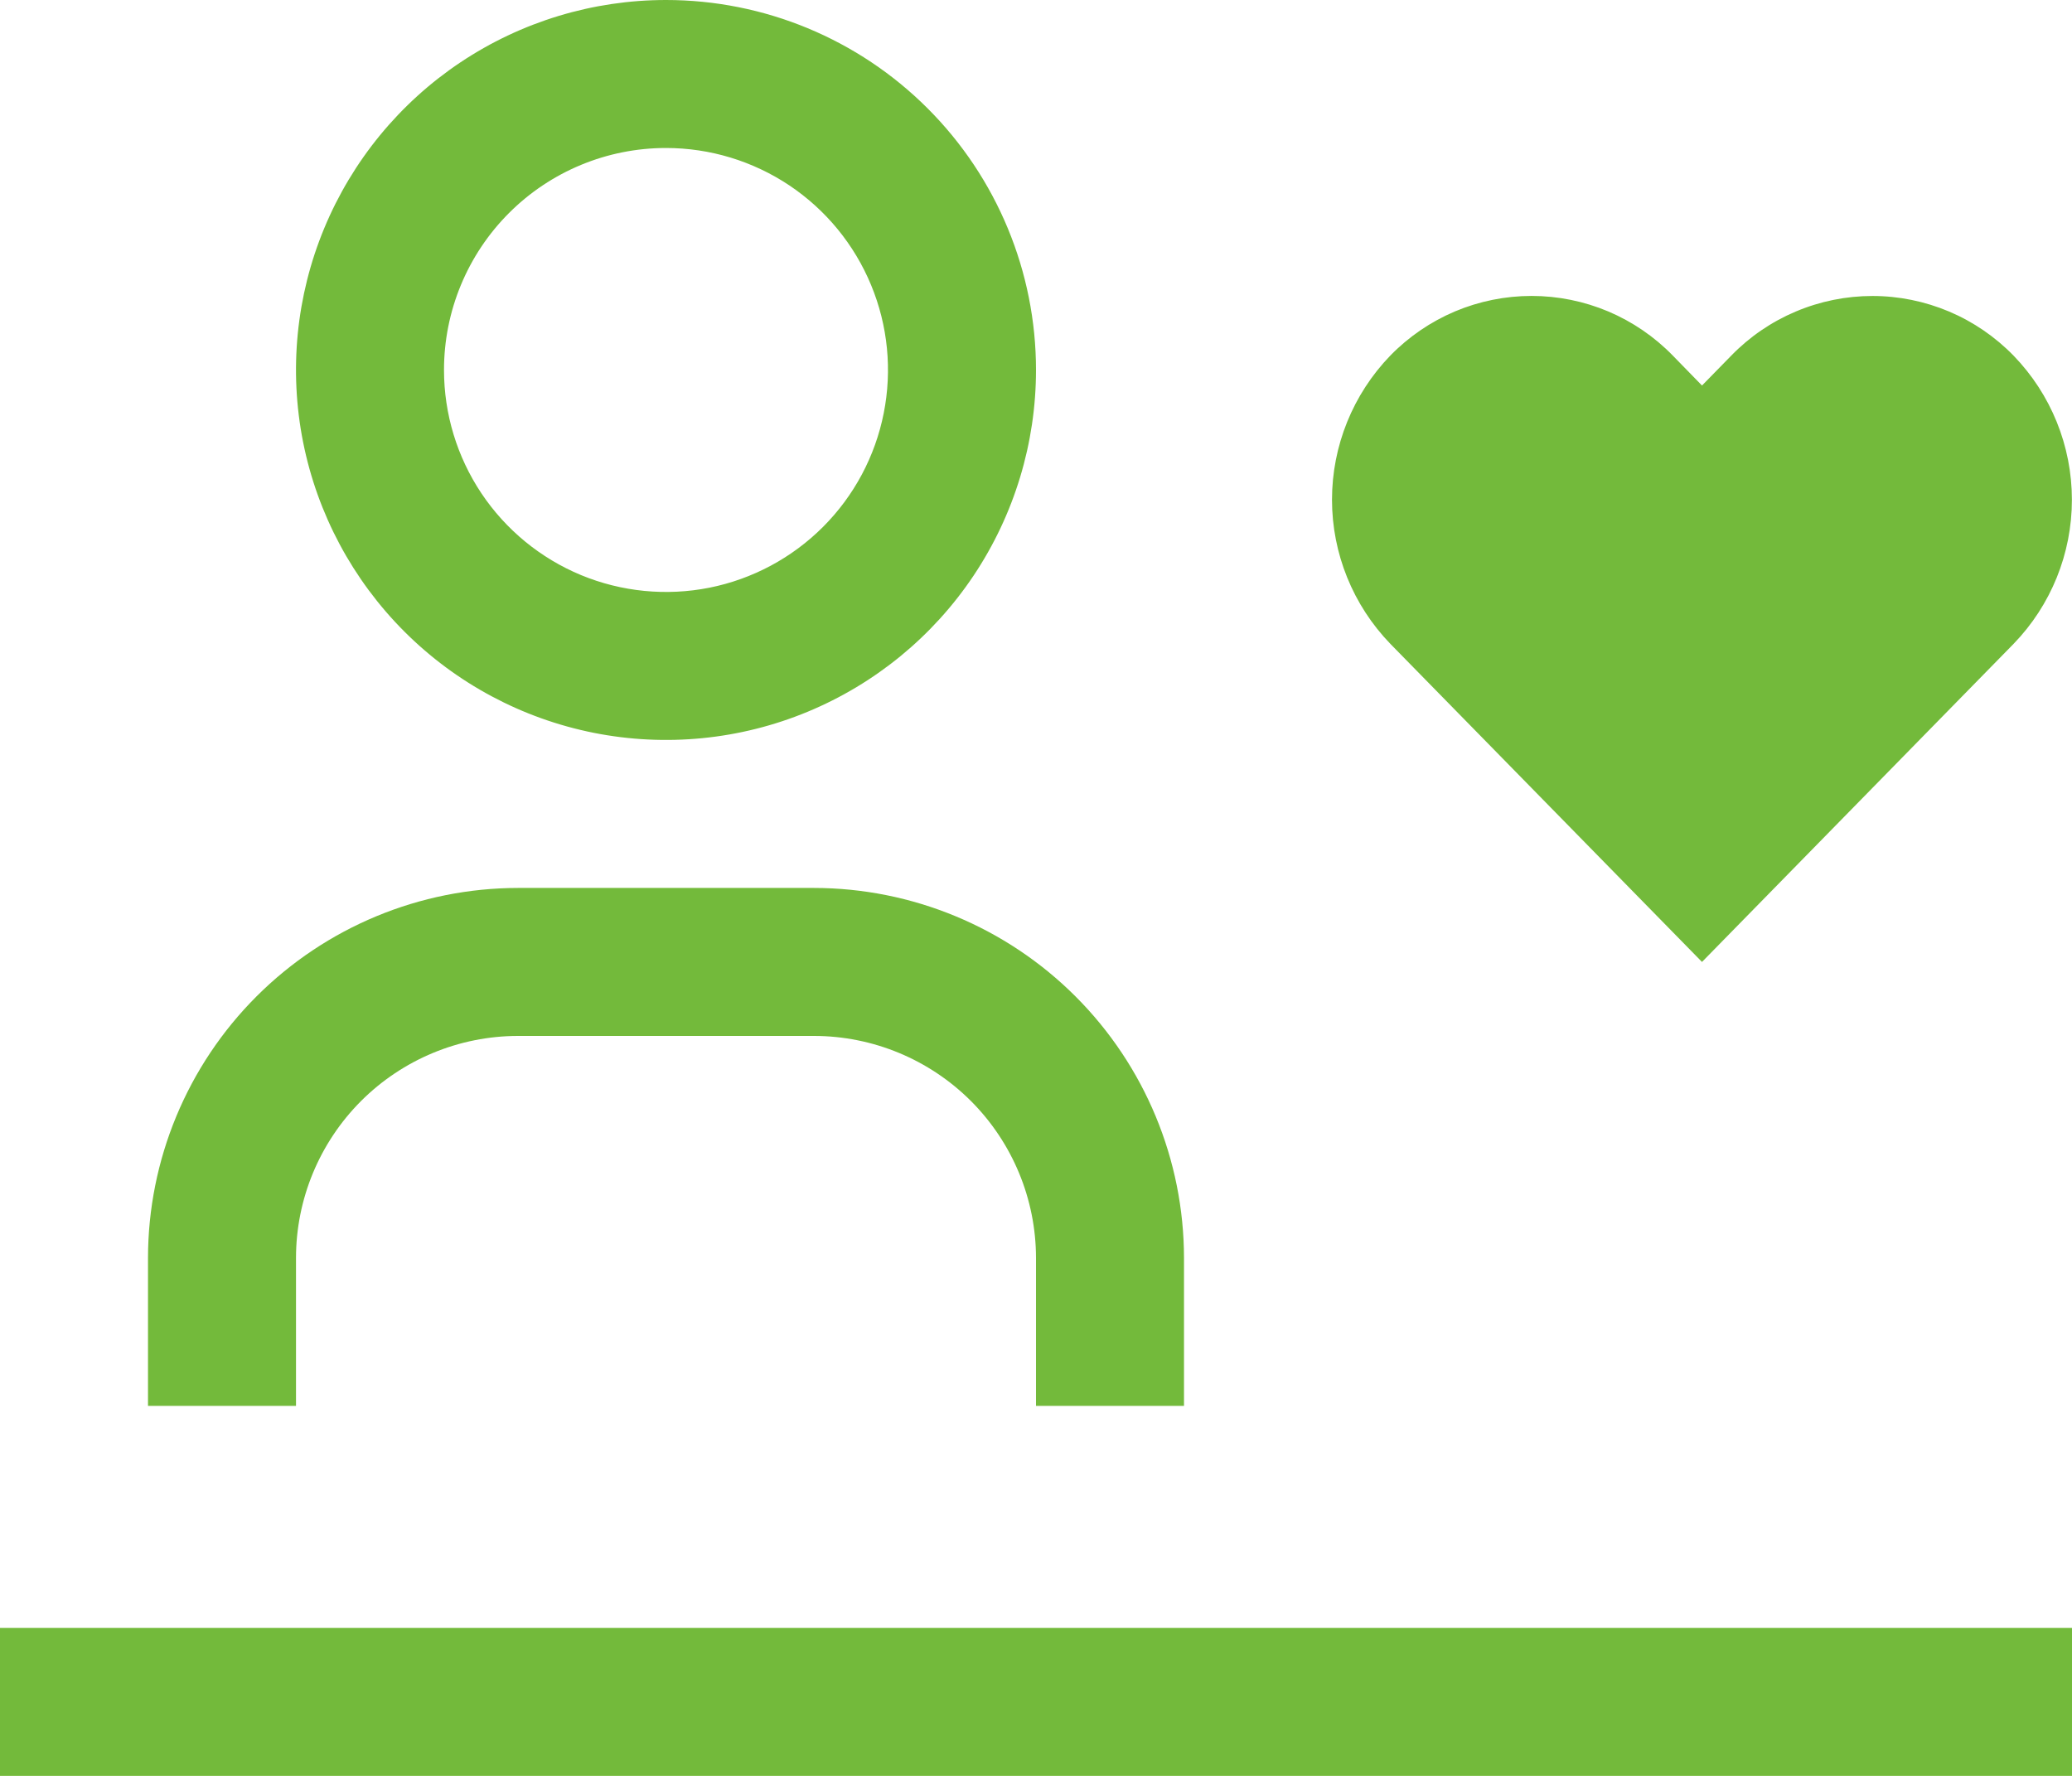 <svg width="42" height="36" viewBox="0 0 42 36" fill="none" xmlns="http://www.w3.org/2000/svg">
<path d="M24 28.5H21V25.5C20.999 24.307 20.524 23.163 19.681 22.319C18.837 21.476 17.693 21.001 16.5 21H10.5C9.307 21.001 8.163 21.476 7.319 22.319C6.476 23.163 6.001 24.307 6 25.5V28.5H3V25.5C3.002 23.512 3.793 21.605 5.199 20.199C6.605 18.793 8.512 18.002 10.5 18H16.5C18.488 18.002 20.395 18.793 21.801 20.199C23.207 21.605 23.998 23.512 24 25.5V28.5ZM13.5 3C14.39 3 15.26 3.264 16 3.758C16.74 4.253 17.317 4.956 17.657 5.778C17.998 6.6 18.087 7.505 17.913 8.378C17.74 9.251 17.311 10.053 16.682 10.682C16.053 11.311 15.251 11.74 14.378 11.914C13.505 12.087 12.6 11.998 11.778 11.658C10.956 11.317 10.253 10.74 9.758 10C9.264 9.26 9 8.39 9 7.5C9 6.307 9.474 5.162 10.318 4.318C11.162 3.474 12.306 3 13.5 3ZM13.5 0C12.017 0 10.567 0.44 9.333 1.264C8.1 2.088 7.139 3.259 6.571 4.63C6.003 6 5.855 7.508 6.144 8.963C6.434 10.418 7.148 11.754 8.197 12.803C9.246 13.852 10.582 14.566 12.037 14.856C13.492 15.145 15 14.997 16.37 14.429C17.741 13.861 18.912 12.9 19.736 11.667C20.56 10.433 21 8.983 21 7.5C21 5.511 20.21 3.603 18.803 2.197C17.397 0.79 15.489 0 13.5 0ZM0 33H42V36H0V33ZM37.955 6C37.421 6 36.893 6.107 36.401 6.315C35.91 6.522 35.465 6.826 35.093 7.209L34.5 7.815L33.907 7.207C33.535 6.825 33.09 6.521 32.599 6.313C32.107 6.106 31.579 5.999 31.046 5.999C30.512 5.999 29.984 6.106 29.492 6.313C29.001 6.521 28.556 6.825 28.183 7.207C27.425 7.991 27 9.039 27 10.13C27 11.22 27.425 12.268 28.183 13.052L34.5 19.5L40.815 13.053C41.574 12.27 41.998 11.222 41.998 10.131C41.998 9.04 41.574 7.992 40.815 7.209C40.443 6.827 39.999 6.523 39.508 6.315C39.017 6.108 38.489 6 37.956 6H37.955Z" fill="#73BA3B"/>
</svg>
